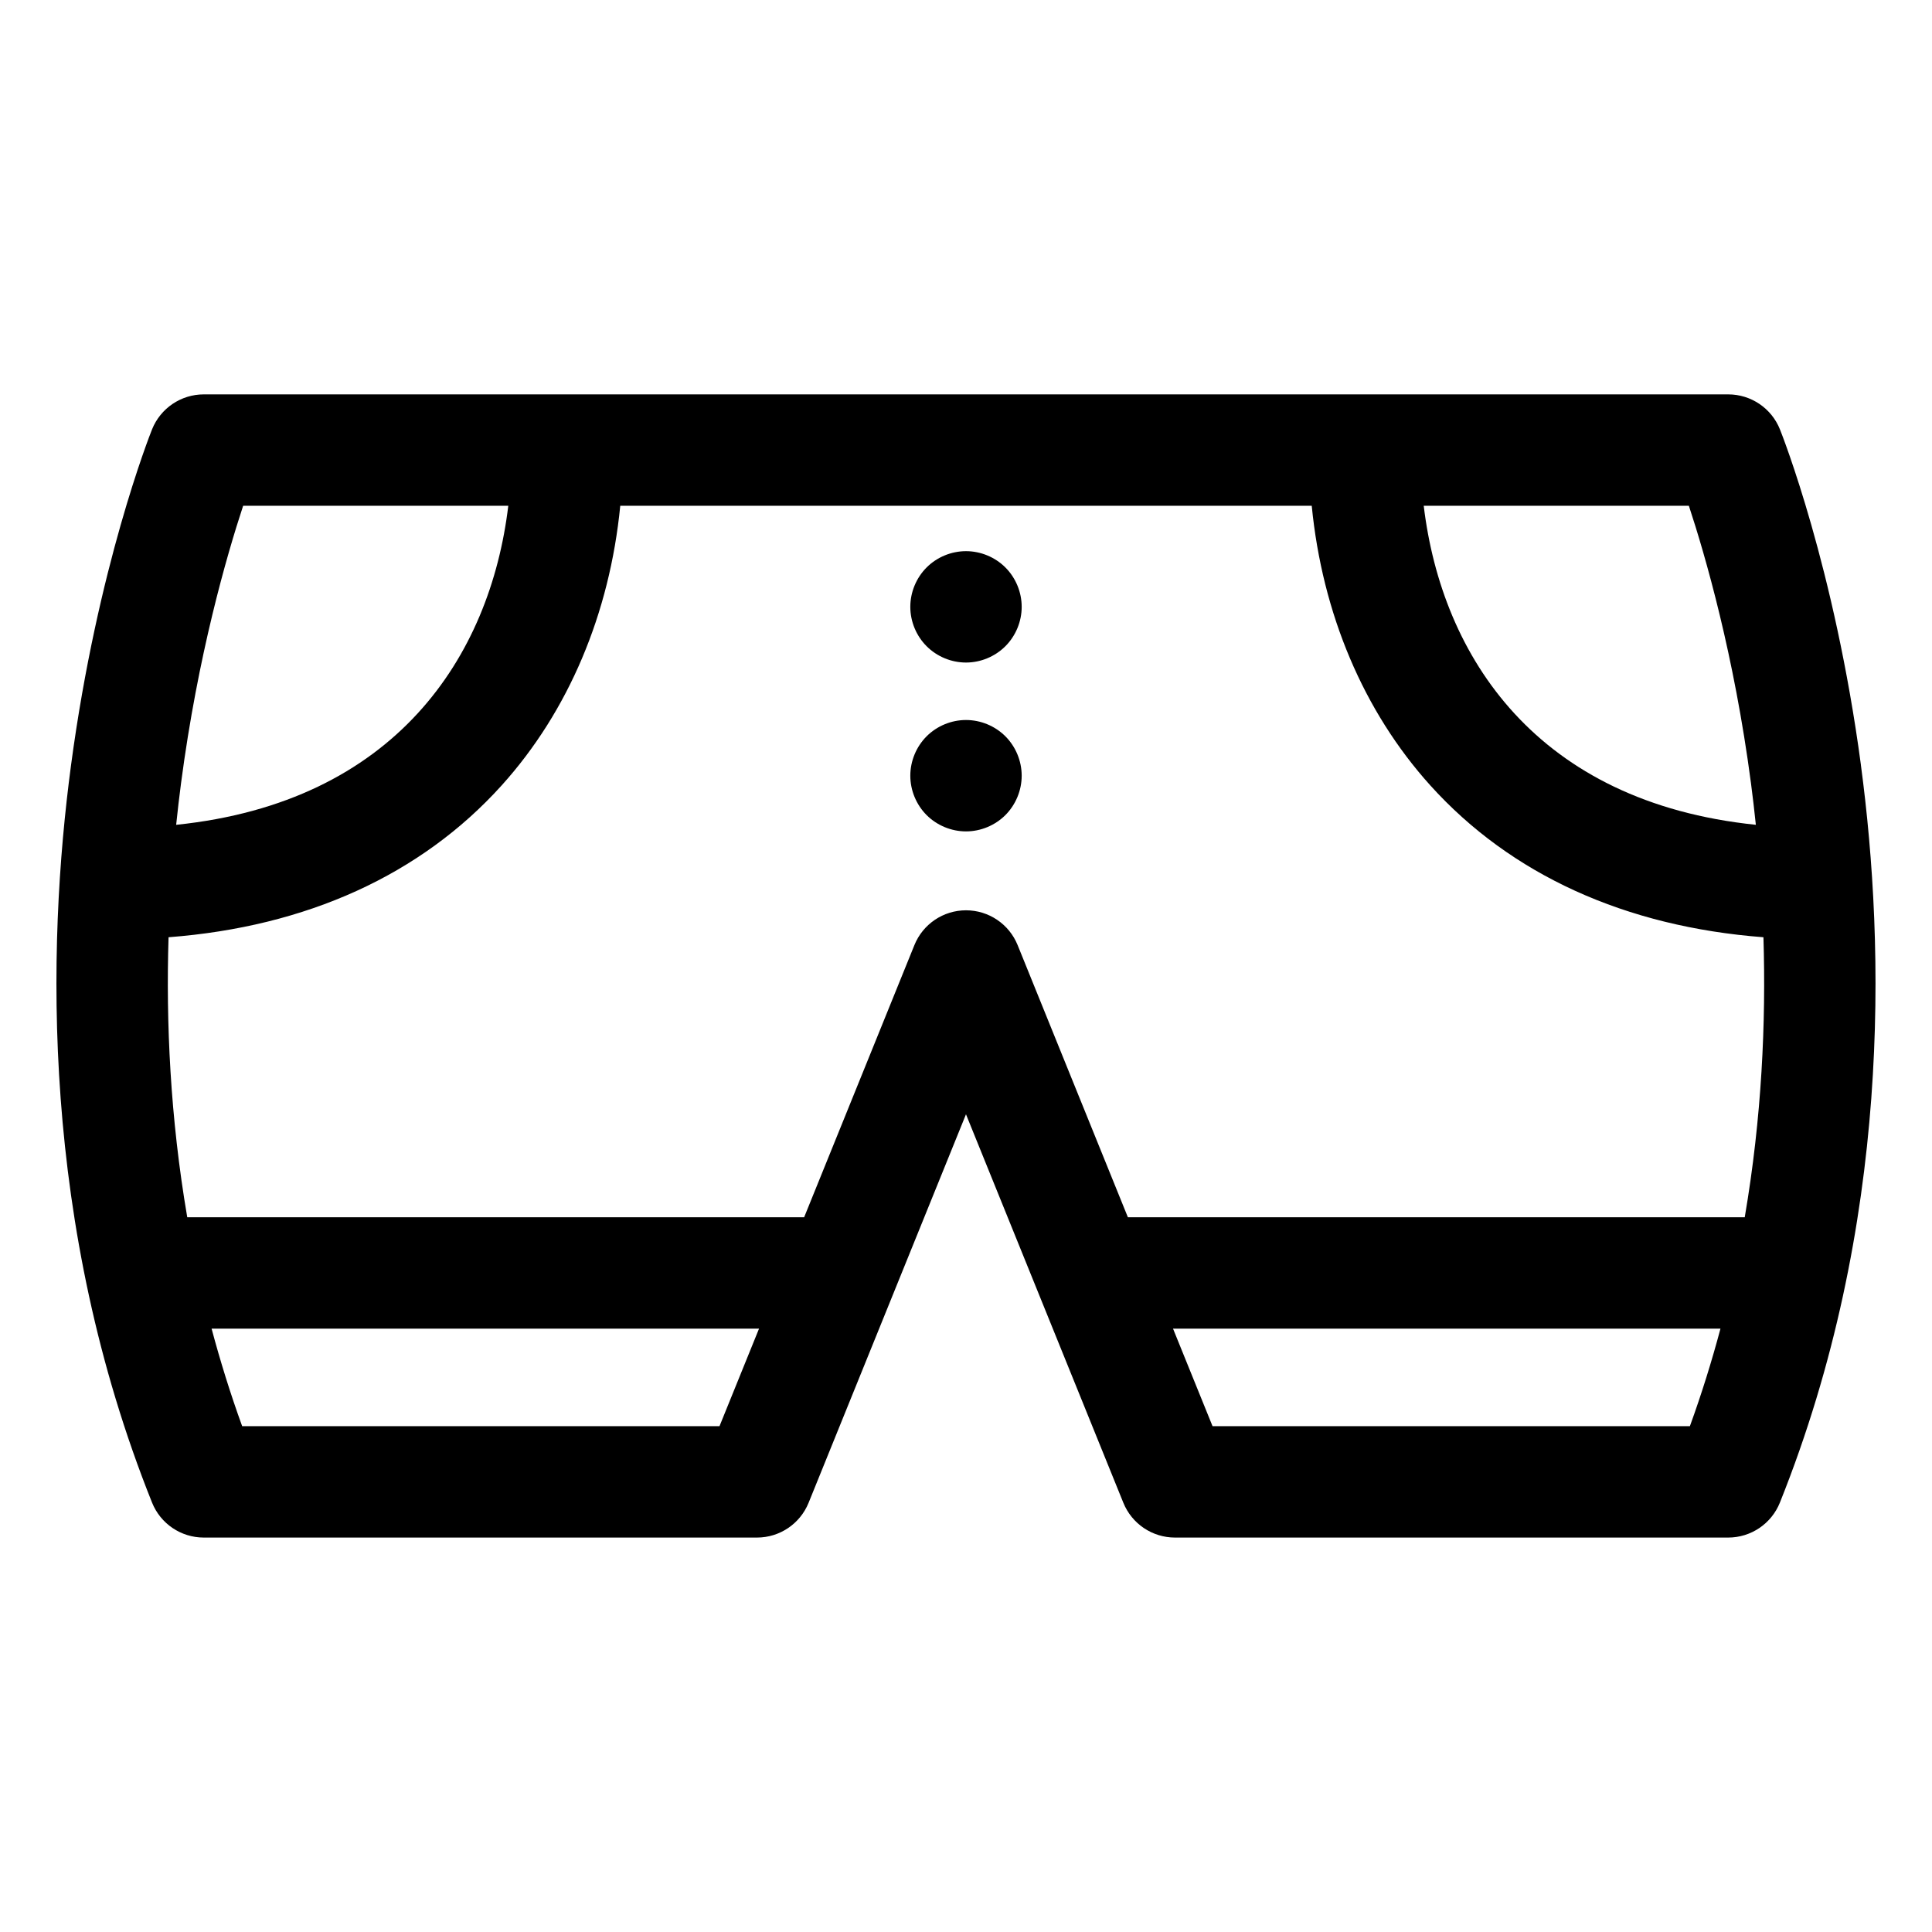 <?xml version="1.0" encoding="UTF-8"?>
<!-- Uploaded to: SVG Repo, www.svgrepo.com, Generator: SVG Repo Mixer Tools -->
<svg fill="#000000" width="800px" height="800px" version="1.1" viewBox="144 144 512 512" xmlns="http://www.w3.org/2000/svg">
 <g>
  <path d="m637.17 346.77c-7.012-52.492-20.883-87.52-21.469-88.984-2.242-5.598-7.668-9.27-13.703-9.27h-404c-6.031 0-11.457 3.672-13.703 9.27-0.586 1.465-14.457 36.492-21.469 88.984-6.481 48.531-8.02 121.83 21.469 195.43 2.242 5.598 7.668 9.27 13.703 9.27h146.61c6.012 0 11.422-3.644 13.68-9.219l41.707-102.95 41.703 102.95c2.258 5.57 7.668 9.219 13.68 9.219h146.61c6.031 0 11.457-3.668 13.703-9.27 29.484-73.602 27.949-146.9 21.469-195.43zm-29.145 4.777c0.465 3.535 0.898 7.227 1.293 11.035-58.047-5.984-83.211-44.492-88.016-84.547h70.266c4.352 13.207 12 39.621 16.457 73.512zm-399.59-73.508h70.266c-4.809 40.055-29.973 78.562-88.016 84.547 0.398-3.809 0.828-7.5 1.293-11.035 4.457-33.898 12.109-60.312 16.457-73.512zm126.24 243.91h-126.5c-3.137-8.645-5.812-17.277-8.102-25.848h145.08zm65.332-136.71c-6.012 0-11.422 3.644-13.68 9.219l-29.223 72.133h-163.48c-4.523-26.441-5.648-51.691-4.957-74.211 36.582-2.785 66.902-16.547 88.273-40.234 17.727-19.645 28.637-45.559 31.434-74.105h183.25c2.797 28.547 13.707 54.461 31.43 74.105 21.375 23.688 51.695 37.445 88.277 40.234 0.691 22.52-0.434 47.77-4.957 74.211h-163.47l-29.223-72.133c-2.258-5.574-7.668-9.219-13.68-9.219zm65.328 136.71-10.473-25.848h145.08c-2.289 8.57-4.965 17.199-8.102 25.848z"/>
  <path d="m400 319.58c3.887 0 7.688-1.574 10.438-4.328 2.746-2.746 4.32-6.543 4.32-10.43 0-3.887-1.574-7.695-4.32-10.438-2.746-2.746-6.551-4.32-10.438-4.32s-7.695 1.574-10.438 4.32c-2.746 2.746-4.32 6.551-4.32 10.438 0 3.887 1.574 7.688 4.32 10.43 2.75 2.758 6.551 4.328 10.438 4.328z"/>
  <path d="m400 334.81c-3.887 0-7.695 1.574-10.438 4.32-2.746 2.746-4.32 6.555-4.32 10.441s1.574 7.684 4.32 10.438c2.754 2.746 6.555 4.32 10.438 4.32 3.887 0 7.688-1.574 10.438-4.32 2.746-2.754 4.32-6.551 4.32-10.438s-1.574-7.695-4.32-10.441c-2.742-2.746-6.551-4.32-10.438-4.32z"/>
 </g>
</svg>